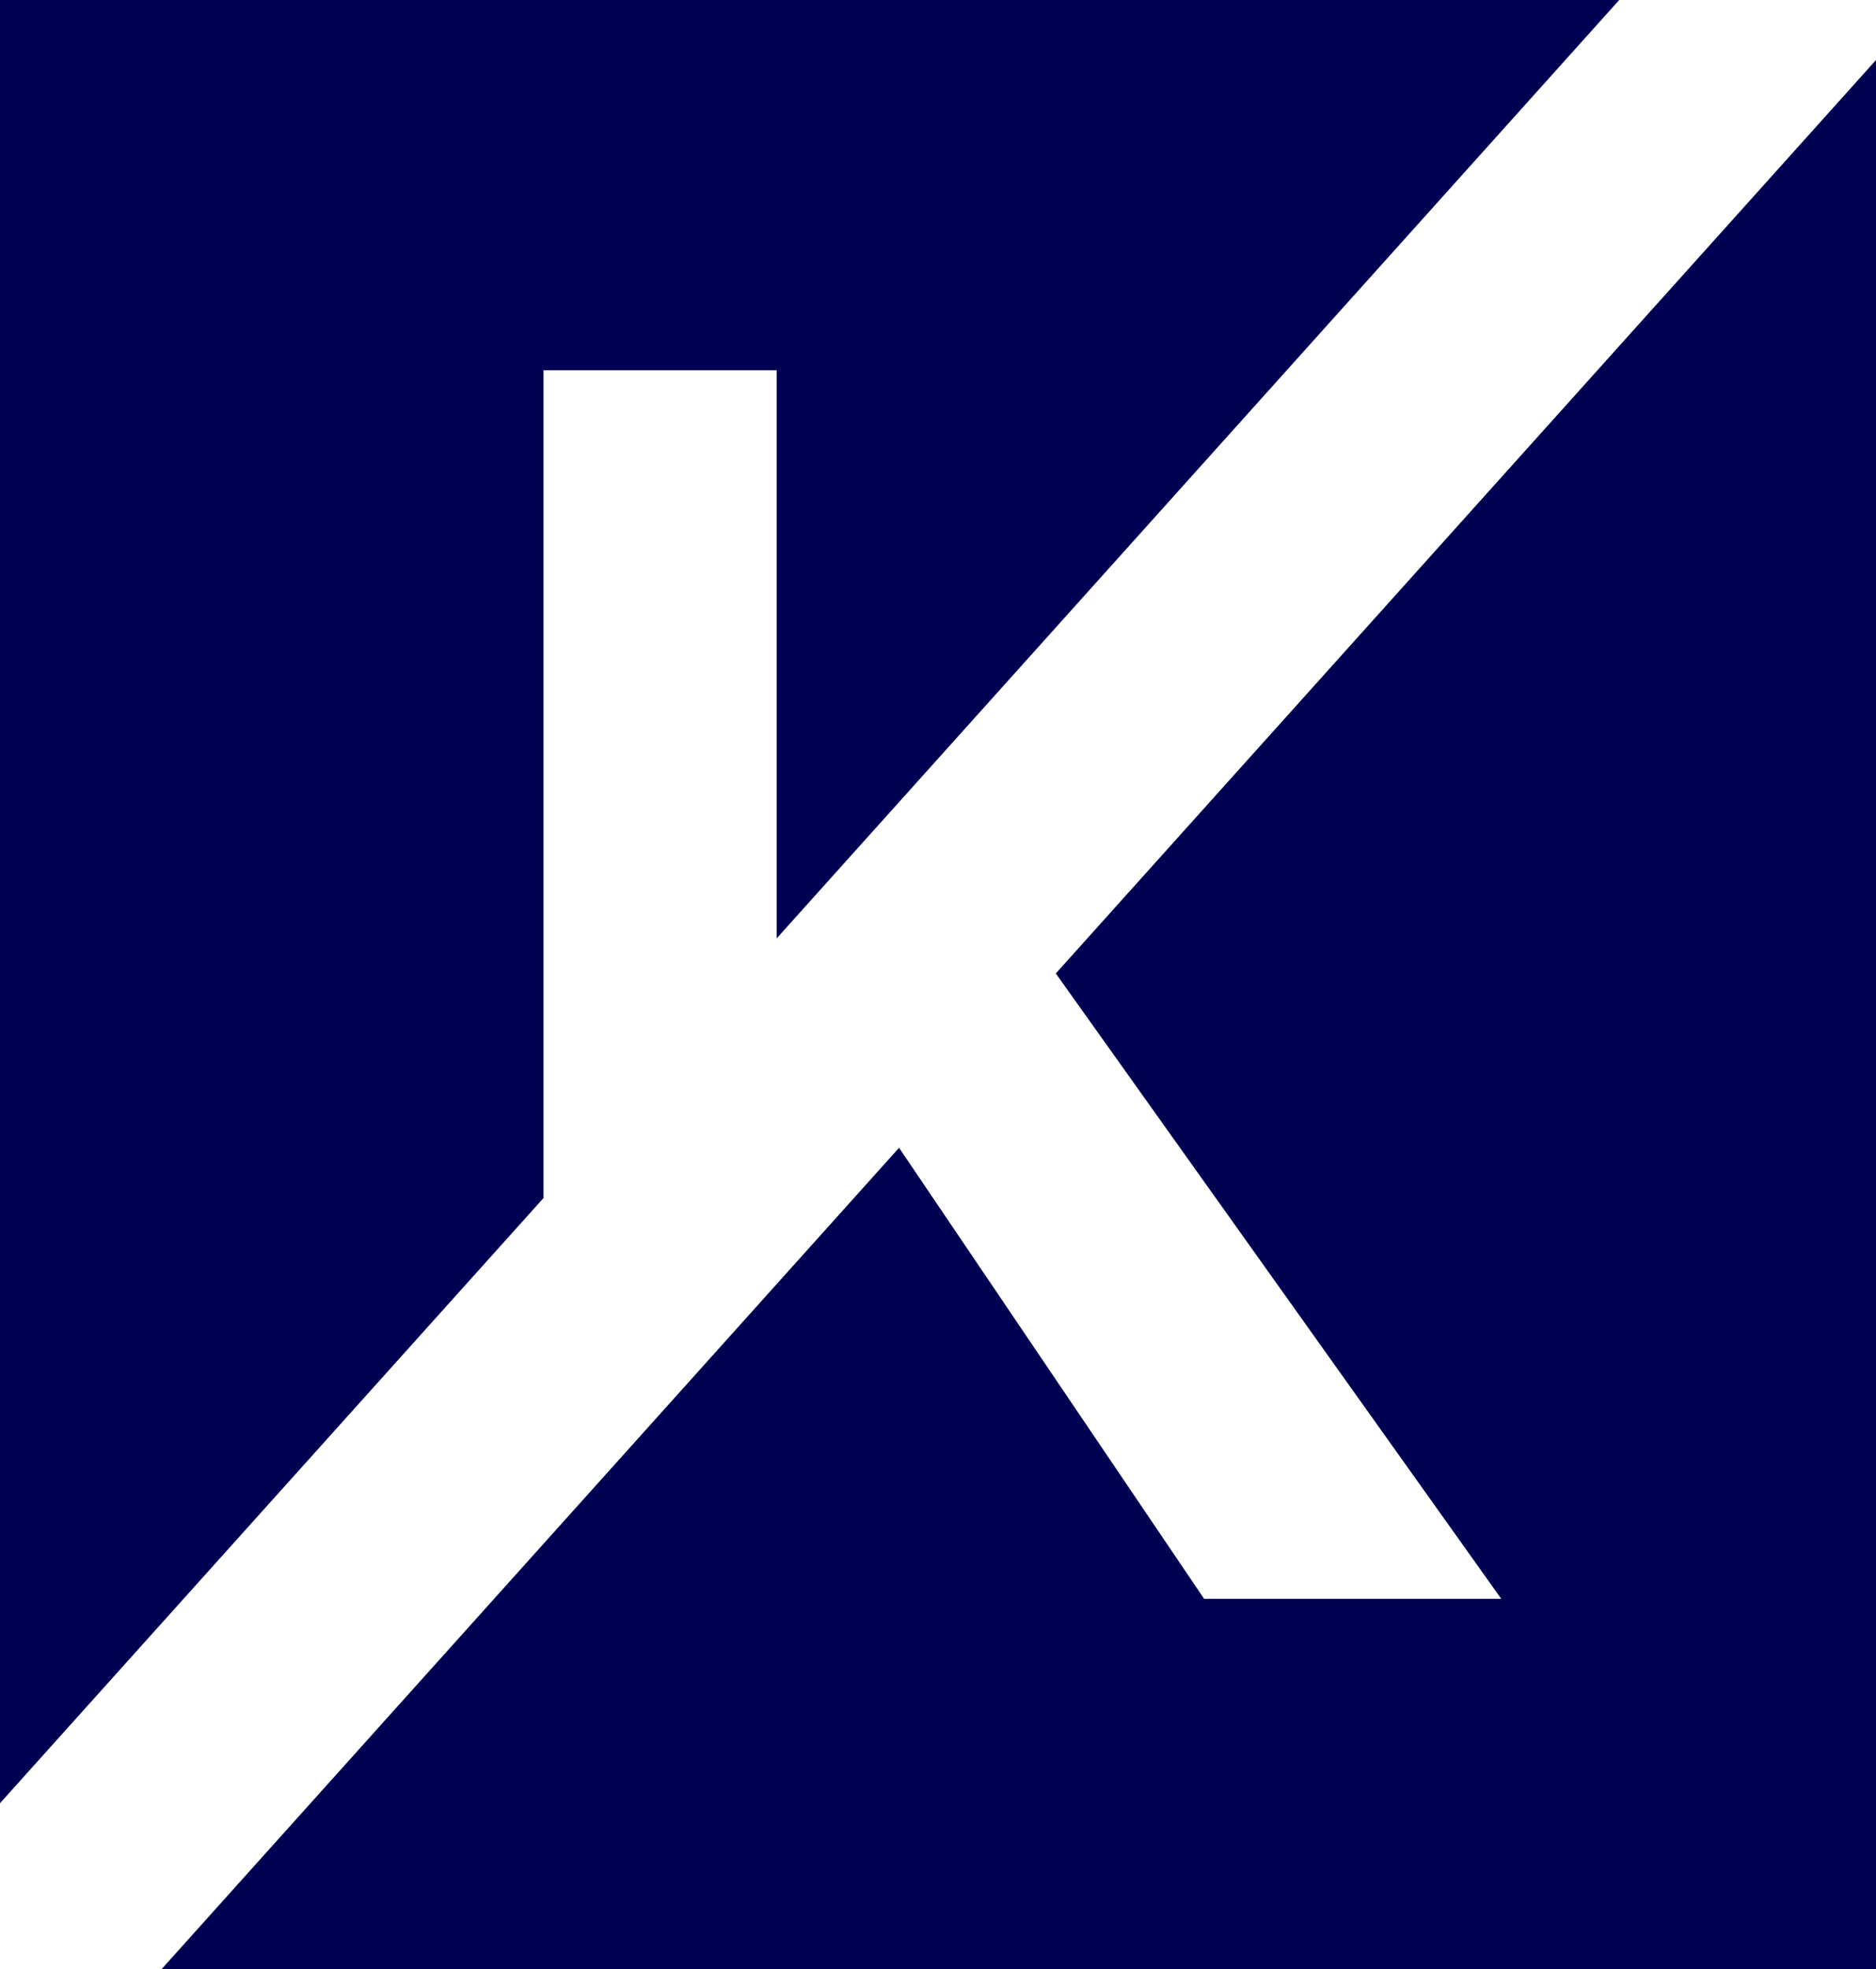 <?xml version="1.0" encoding="UTF-8"?>
<svg id="Layer_2" data-name="Layer 2" xmlns="http://www.w3.org/2000/svg" viewBox="0 0 211 221.4">
  <defs>
    <style>
      .cls-1 {
        fill: #000053;
      }
    </style>
  </defs>
  <g id="Layer_1-2" data-name="Layer 1">
    <path class="cls-1" d="M211,221.4h0s0,0,0,0h0ZM118.75,109.45l50.1,70.31h-33.42l-34.31-50.71L18.17,221.4h192.83V6.75l-92.25,102.7ZM0,0v202.74l61.13-68.04V41.63h26.23v63.87L182.12,0H0Z"/>
  </g>
</svg>